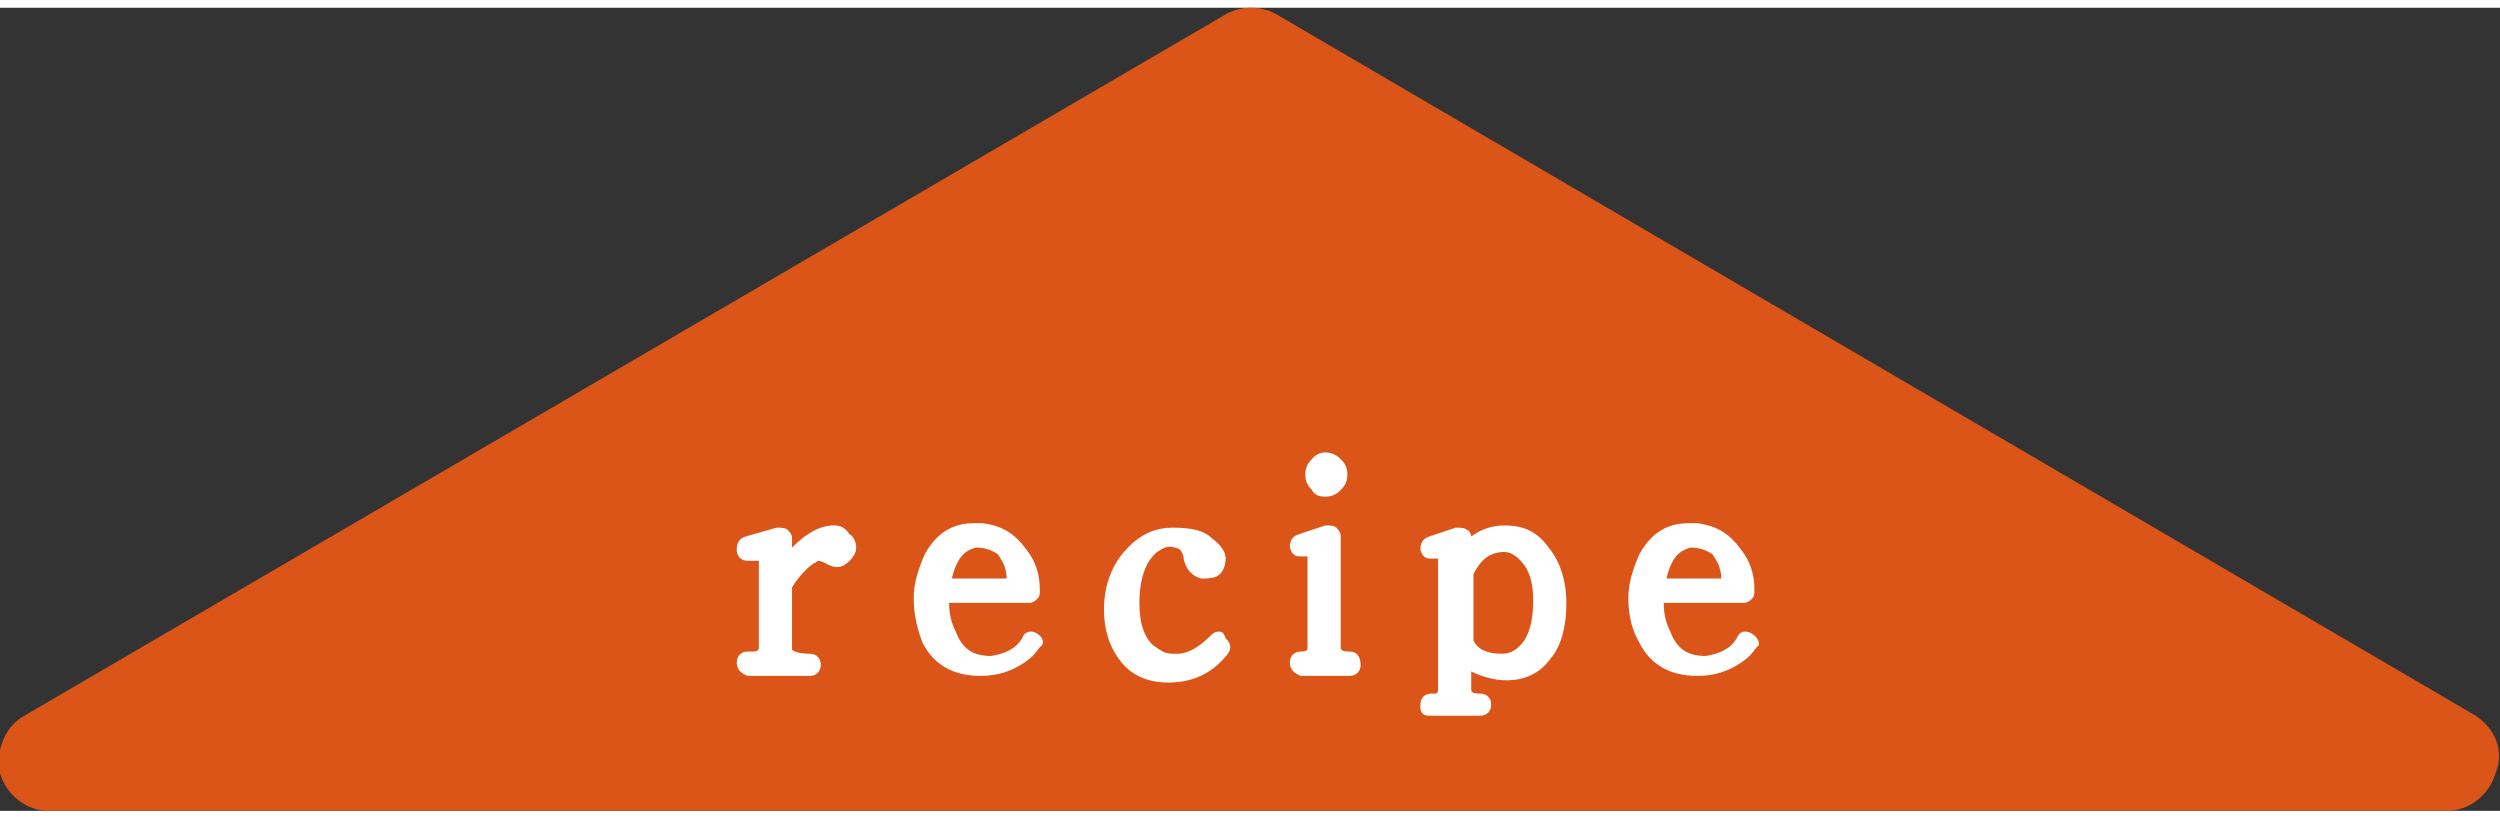 <?xml version="1.0" encoding="utf-8"?>
<!-- Generator: Adobe Illustrator 20.1.0, SVG Export Plug-In . SVG Version: 6.00 Build 0)  -->
<svg version="1.1" xmlns="http://www.w3.org/2000/svg" xmlns:xlink="http://www.w3.org/1999/xlink" x="0px" y="0px"
	 viewBox="0 0 113 36.3" style="enable-background:new 0 0 113 36.3;" xml:space="preserve" width="113" height="37">
<rect x="0" y="0" width="113" height="36.3" fill="#333333" stroke="none"/>
<style type="text/css">
	.st0{fill:#DC5518;}
	.st1{fill:#FFFFFF;}
</style>
<g id="レイヤー_1">
</g>
<g id="TYPO">
	<path class="st0" d="M111.9,32L57.7,0.3c-0.7-0.4-1.6-0.4-2.3,0L1.1,32c-0.9,0.5-1.3,1.6-1.1,2.6c0.3,1,1.2,1.7,2.2,1.7h108.4
		c1,0,1.9-0.7,2.2-1.7C113.2,33.6,112.8,32.6,111.9,32z"/>
	<g>
		<path class="st1" d="M37.7,23.4c-0.6,0-1.2,0.3-1.9,1V24c0-0.2-0.1-0.3-0.2-0.4c-0.1-0.1-0.3-0.1-0.5-0.1l-1.4,0.4
			c-0.3,0.1-0.4,0.3-0.4,0.6c0,0.3,0.2,0.5,0.5,0.5c0.3,0,0.4,0,0.5,0c0,0,0,0.1,0,0.3v3.6c0,0.1,0,0.2-0.3,0.2h-0.2
			c-0.3,0-0.5,0.2-0.5,0.5c0,0.3,0.2,0.5,0.5,0.6h2.8c0.3,0,0.5-0.2,0.5-0.5c0-0.3-0.2-0.5-0.5-0.5c-0.4,0-0.8-0.1-0.8-0.2v-2.8
			c0.3-0.5,0.7-0.9,1-1.1c0.1,0,0.1-0.1,0.2-0.1c0,0,0.1,0,0.3,0.1c0.5,0.3,0.8,0.2,1.1-0.1c0.2-0.2,0.3-0.4,0.3-0.6
			c0-0.2-0.1-0.5-0.3-0.6C38.2,23.5,38,23.4,37.7,23.4z"/>
		<path class="st1" d="M46.9,28.3c-0.3-0.2-0.6-0.1-0.7,0.2c-0.3,0.5-0.8,0.7-1.4,0.8c-0.8,0-1.3-0.3-1.6-1.1
			c-0.2-0.4-0.3-0.8-0.3-1.3h3.6c0.2,0,0.3-0.1,0.4-0.2c0.1-0.1,0.1-0.2,0.1-0.4c0-0.7-0.2-1.3-0.6-1.8c-0.5-0.7-1.1-1.1-2-1.2
			c-0.2,0-0.3,0-0.4,0c-1,0-1.7,0.5-2.2,1.4c-0.3,0.7-0.5,1.3-0.5,2c0,0.8,0.2,1.5,0.4,2c0.5,1,1.4,1.5,2.6,1.5c0.8,0,1.4-0.2,2-0.6
			c0.3-0.2,0.5-0.4,0.7-0.7l0,0C47.2,28.8,47.2,28.5,46.9,28.3z M43,25.9c0.3-1.4,0.9-1.4,1.1-1.5c0.4,0,0.7,0.1,1,0.3
			c0.2,0.3,0.4,0.6,0.4,1.1H43z"/>
		<path class="st1" d="M55.1,28.2c-0.1,0-0.2,0-0.4,0.2c-0.5,0.5-1,0.8-1.5,0.8c-0.1,0-0.2,0-0.2,0c-0.4,0-0.6-0.2-0.9-0.4
			c-0.4-0.4-0.6-1-0.6-1.9c0-1.1,0.3-1.9,0.8-2.3c0.3-0.2,0.5-0.3,0.8-0.2c0.1,0,0.3,0.1,0.3,0.2c0,0,0.1,0.1,0.1,0.3
			c0.1,0.5,0.4,0.8,0.8,0.9c0.2,0,0.5,0,0.7-0.1c0.2-0.1,0.4-0.4,0.4-0.8c0-0.3-0.2-0.6-0.6-0.9c-0.4-0.4-1-0.5-1.8-0.5
			c-0.9,0-1.6,0.4-2.2,1.1c-0.6,0.7-0.9,1.6-0.9,2.6c0,1,0.3,1.8,0.8,2.4c0.5,0.6,1.2,0.9,2.1,0.9c0,0,0,0,0,0c1.1,0,2-0.4,2.7-1.3
			l0,0c0.2-0.3,0.1-0.5-0.1-0.7C55.3,28.2,55.2,28.2,55.1,28.2z"/>
		<path class="st1" d="M59.9,22.1c0.3,0,0.5-0.1,0.7-0.3c0.2-0.2,0.3-0.4,0.3-0.7c0-0.3-0.1-0.5-0.3-0.7c-0.4-0.4-1-0.4-1.3,0
			c-0.2,0.2-0.3,0.4-0.3,0.7s0.1,0.5,0.3,0.7C59.4,22,59.6,22.1,59.9,22.1z"/>
		<path class="st1" d="M61,29.1c-0.4,0-0.4-0.1-0.4-0.2v-5c0-0.2-0.1-0.3-0.2-0.4c-0.1-0.1-0.3-0.1-0.5-0.1l-1.2,0.4
			c-0.3,0.1-0.4,0.3-0.4,0.6c0.1,0.3,0.2,0.4,0.5,0.4c0.2,0,0.2,0,0.3,0c0,0.1,0,0.2,0,0.5v3.6c0,0.1,0,0.2-0.3,0.2
			c-0.3,0-0.5,0.2-0.5,0.5c0,0.3,0.2,0.5,0.5,0.6H61c0.3,0,0.5-0.2,0.5-0.5C61.5,29.3,61.3,29.1,61,29.1z"/>
		<path class="st1" d="M68,23.4c-0.6,0-1.1,0.2-1.5,0.5c0-0.1-0.1-0.3-0.2-0.3c-0.1-0.1-0.3-0.1-0.5-0.1l-1.2,0.4
			c-0.3,0.1-0.4,0.3-0.4,0.6c0.1,0.3,0.2,0.4,0.5,0.4c0.1,0,0.2,0,0.3,0c0,0.1,0,0.2,0,0.5v5.4c0,0.2-0.1,0.2-0.1,0.2h-0.2
			c-0.3,0-0.5,0.2-0.5,0.5c0,0.2,0,0.3,0.1,0.4c0.1,0.1,0.2,0.1,0.4,0.1h2.2c0.3,0,0.5-0.2,0.5-0.5c0-0.3-0.2-0.5-0.5-0.5
			c-0.4,0-0.4-0.1-0.4-0.2V30c0.4,0.2,1,0.4,1.6,0.4c0.8,0,1.5-0.3,2-1c0.5-0.6,0.7-1.5,0.7-2.5c0-1-0.3-1.9-0.8-2.5
			C69.5,23.7,68.9,23.4,68,23.4z M68.9,25.2c0.3,0.4,0.4,1,0.4,1.6c0,0.7-0.1,1.3-0.4,1.8c-0.3,0.4-0.6,0.6-1,0.6
			c-0.7,0-1.1-0.2-1.3-0.6v-3c0.3-0.6,0.7-1,1.4-1C68.3,24.6,68.6,24.8,68.9,25.2z"/>
		<path class="st1" d="M79.2,28.3c-0.3-0.2-0.6-0.1-0.7,0.2c-0.3,0.5-0.8,0.7-1.4,0.8c-0.8,0-1.3-0.3-1.6-1.1
			c-0.2-0.4-0.3-0.8-0.3-1.3h3.6c0.2,0,0.3-0.1,0.4-0.2c0.1-0.1,0.1-0.2,0.1-0.4c0-0.7-0.2-1.3-0.6-1.8c-0.5-0.7-1.1-1.1-2-1.2
			c-0.2,0-0.3,0-0.4,0c-1,0-1.7,0.5-2.2,1.4c-0.3,0.7-0.5,1.3-0.5,2c0,0.8,0.2,1.5,0.5,2c0.5,1,1.4,1.5,2.6,1.5c0.8,0,1.4-0.2,2-0.6
			c0.3-0.2,0.5-0.4,0.7-0.7l0,0C79.6,28.8,79.5,28.5,79.2,28.3z M75.3,25.9c0.3-1.4,0.9-1.4,1.1-1.5c0.4,0,0.7,0.1,1,0.3
			c0.2,0.3,0.4,0.6,0.4,1.1H75.3z"/>
	</g>
</g>
</svg>
